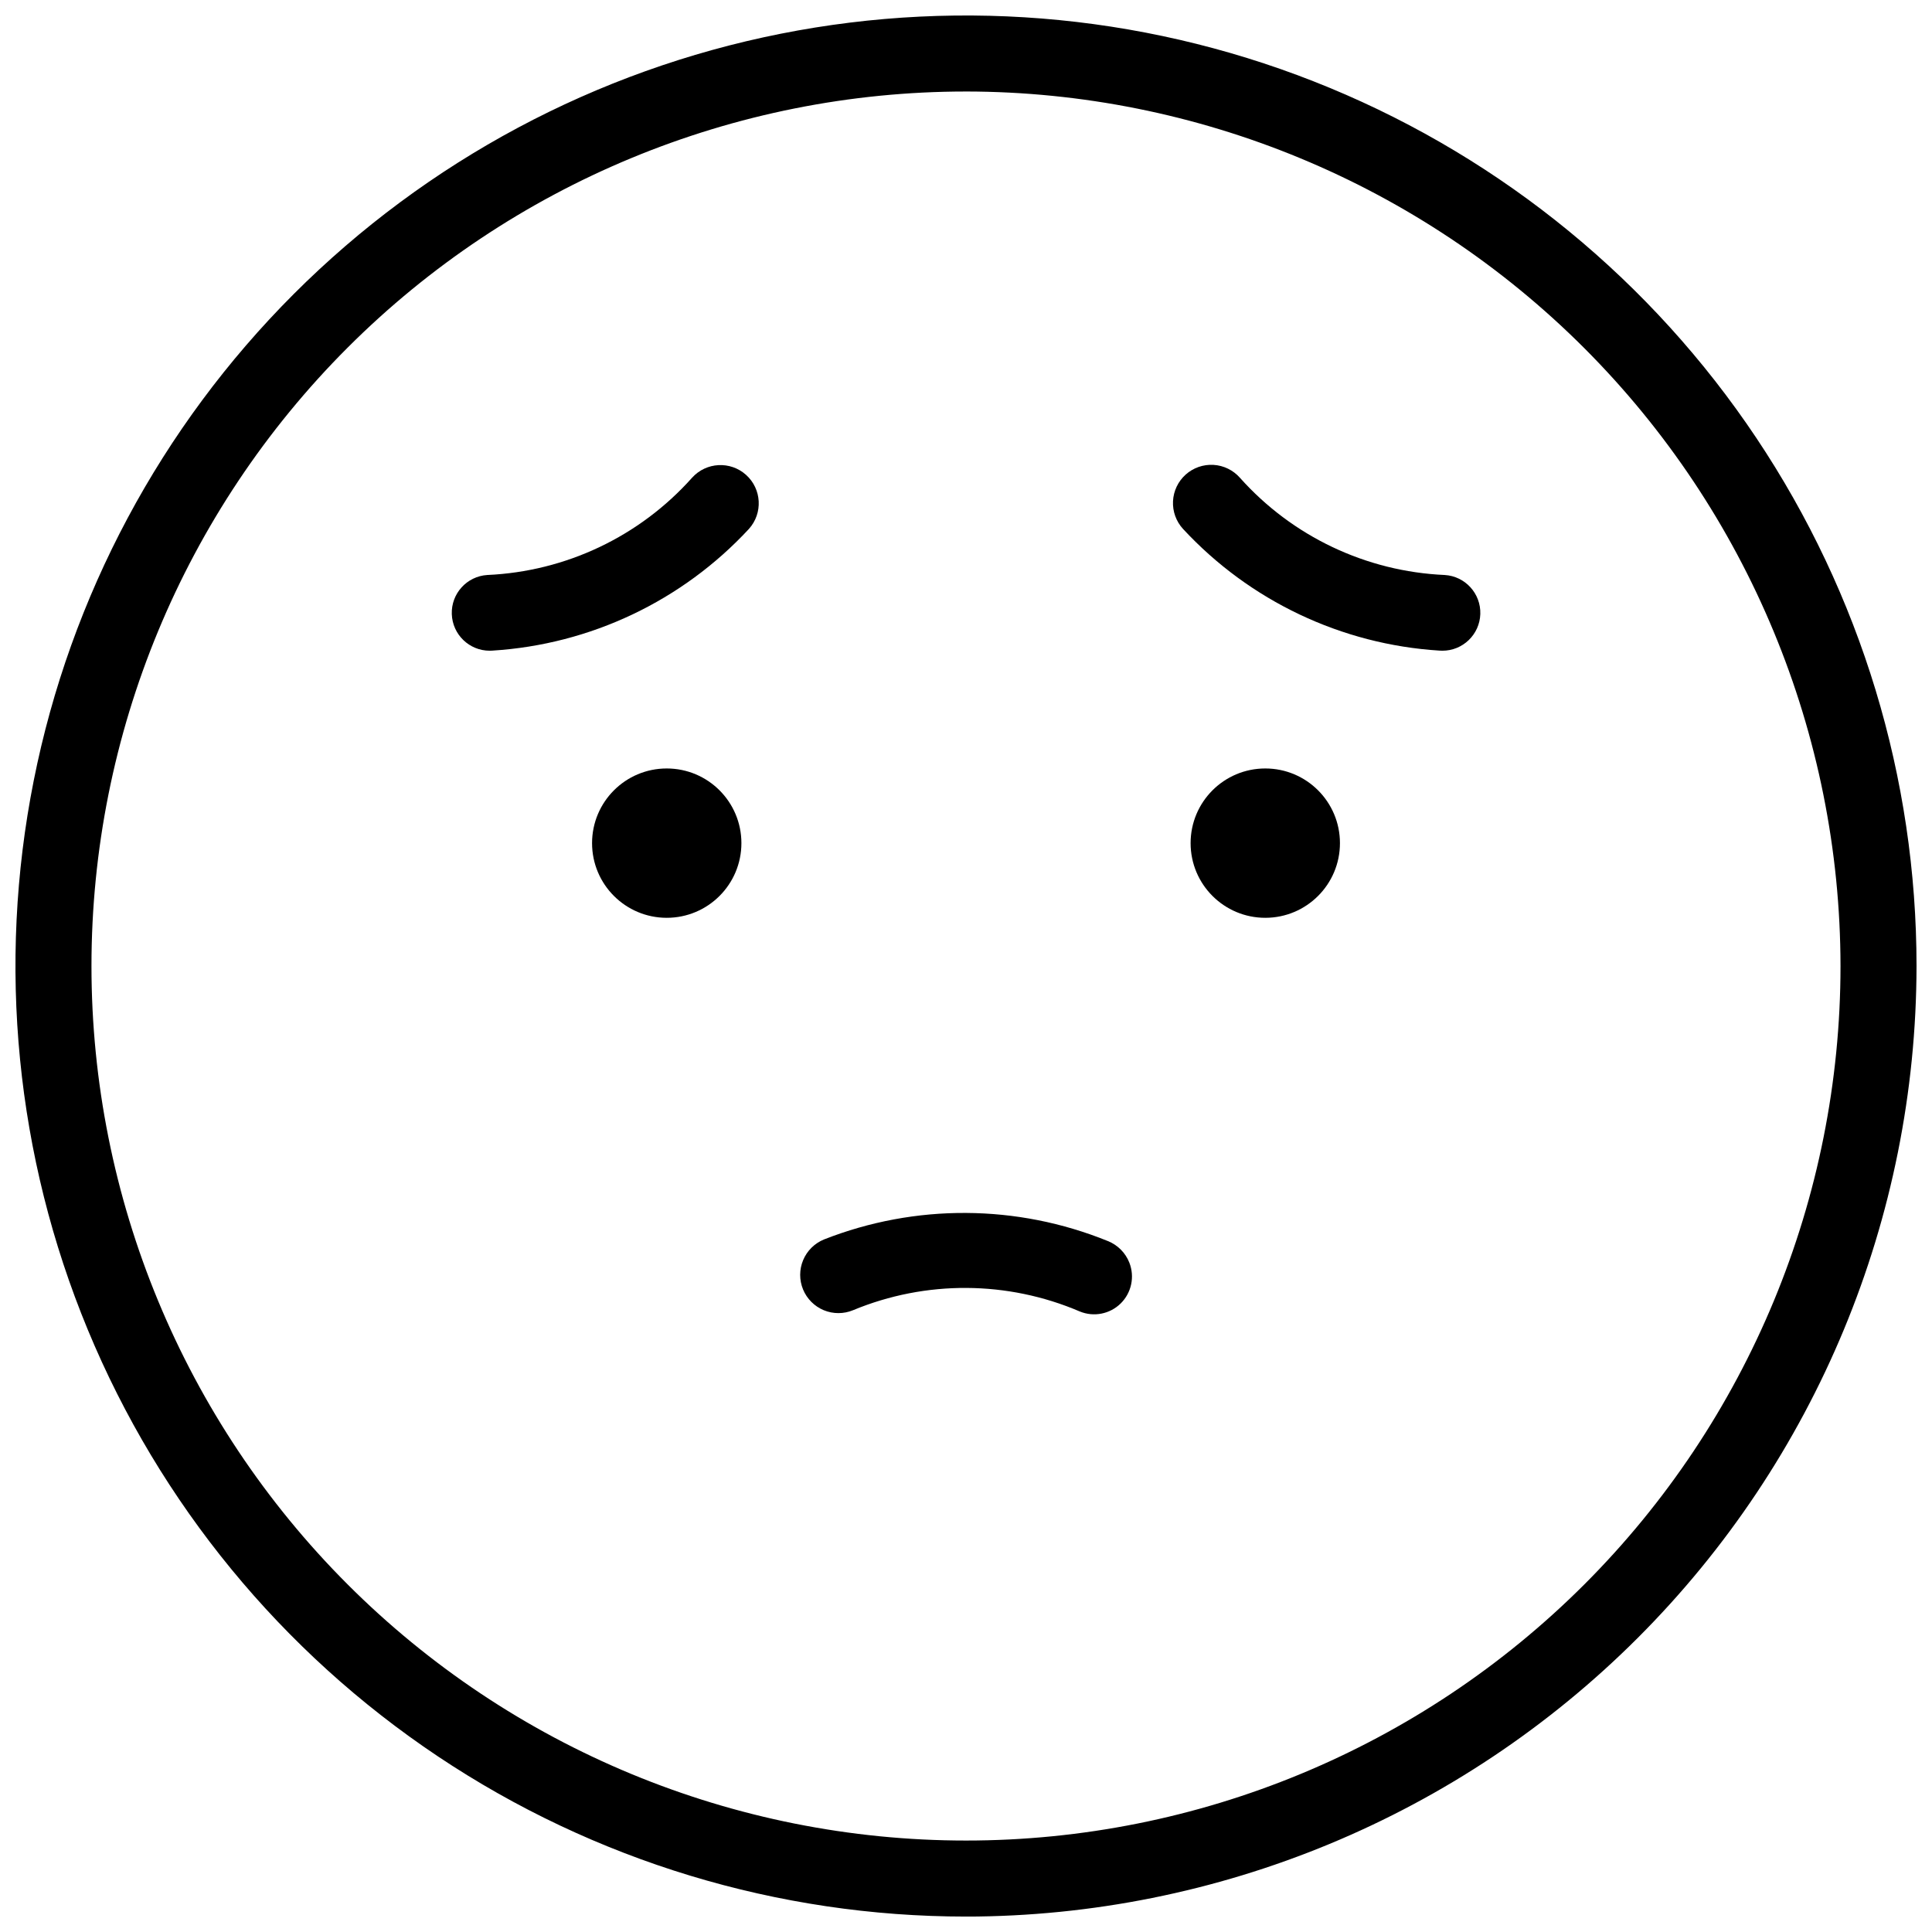 <?xml version="1.0" encoding="UTF-8"?>
<!-- Uploaded to: ICON Repo, www.iconrepo.com, Generator: ICON Repo Mixer Tools -->
<svg width="800px" height="800px" version="1.1" viewBox="144 144 512 512" xmlns="http://www.w3.org/2000/svg">
 <defs>
  <clipPath id="a">
   <path d="m148.09 148.09h503.81v503.81h-503.81z"/>
  </clipPath>
 </defs>
 <g clip-path="url(#a)">
  <path d="m400 651.91c-49.824 0-98.527-14.773-139.95-42.453-41.426-27.684-73.711-67.023-92.777-113.05-19.066-46.027-24.055-96.68-14.336-145.54 9.719-48.867 33.711-93.75 68.941-128.98s80.113-59.223 128.98-68.941c48.863-9.719 99.516-4.731 145.54 14.336 46.031 19.066 85.371 51.352 113.05 92.777 27.68 41.426 42.453 90.129 42.453 139.95-0.078 66.785-26.645 130.81-73.867 178.04-47.227 47.223-111.25 73.789-178.04 73.867zm0-483.66c-61.465 0-120.41 24.414-163.88 67.879-43.461 43.461-67.879 102.41-67.879 163.87s24.414 120.41 67.879 163.88c43.461 43.465 102.41 67.879 163.87 67.883 61.465 0 120.41-24.418 163.88-67.879 43.465-43.465 67.879-102.41 67.883-163.88-0.07-61.445-24.512-120.35-67.957-163.8-43.445-43.449-102.36-67.887-163.8-67.957z"/>
 </g>
 <path d="m340.48 367.44c0 10.93-8.859 19.789-19.789 19.789s-19.789-8.859-19.789-19.789 8.859-19.789 19.789-19.789 19.789 8.859 19.789 19.789"/>
 <path d="m499.1 367.44c0 10.93-8.859 19.789-19.789 19.789-10.93 0-19.789-8.859-19.789-19.789s8.859-19.789 19.789-19.789c10.93 0 19.789 8.859 19.789 19.789"/>
 <path d="m342.48 284.16c3.742-4.168 3.394-10.574-0.77-14.316-4.164-3.738-10.574-3.394-14.316 0.77-13.875 15.555-33.441 24.844-54.266 25.766-5.414 0.348-9.578 4.93-9.398 10.352 0.18 5.426 4.633 9.723 10.059 9.715 0.234 0 0.477-0.008 0.715-0.023l-0.004-0.004c25.965-1.621 50.305-13.176 67.98-32.258z"/>
 <path d="m526.86 296.38c-20.824-0.922-40.391-10.215-54.266-25.766-1.789-2.027-4.316-3.262-7.016-3.418s-5.352 0.77-7.367 2.578c-2.012 1.805-3.219 4.344-3.352 7.047-0.133 2.699 0.82 5.344 2.648 7.34 17.676 19.082 42.016 30.637 67.98 32.258 0.234 0.016 0.477 0.023 0.715 0.023l-0.004 0.004c5.441 0.031 9.918-4.273 10.098-9.711 0.18-5.438-4.008-10.031-9.438-10.355z"/>
 <path d="m443.29 478.62c-1.023-2.609-3.078-4.68-5.68-5.719-24.098-9.797-51.039-9.949-75.246-0.43-2.492 1.02-4.481 2.984-5.519 5.469-1.043 2.484-1.051 5.281-0.027 7.773 1.023 2.488 3 4.469 5.484 5.504 2.488 1.031 5.285 1.031 7.773 0 19.254-7.984 40.914-7.863 60.078 0.336 3.715 1.531 7.981 0.691 10.844-2.125 2.859-2.816 3.762-7.07 2.293-10.809z"/>
</svg>